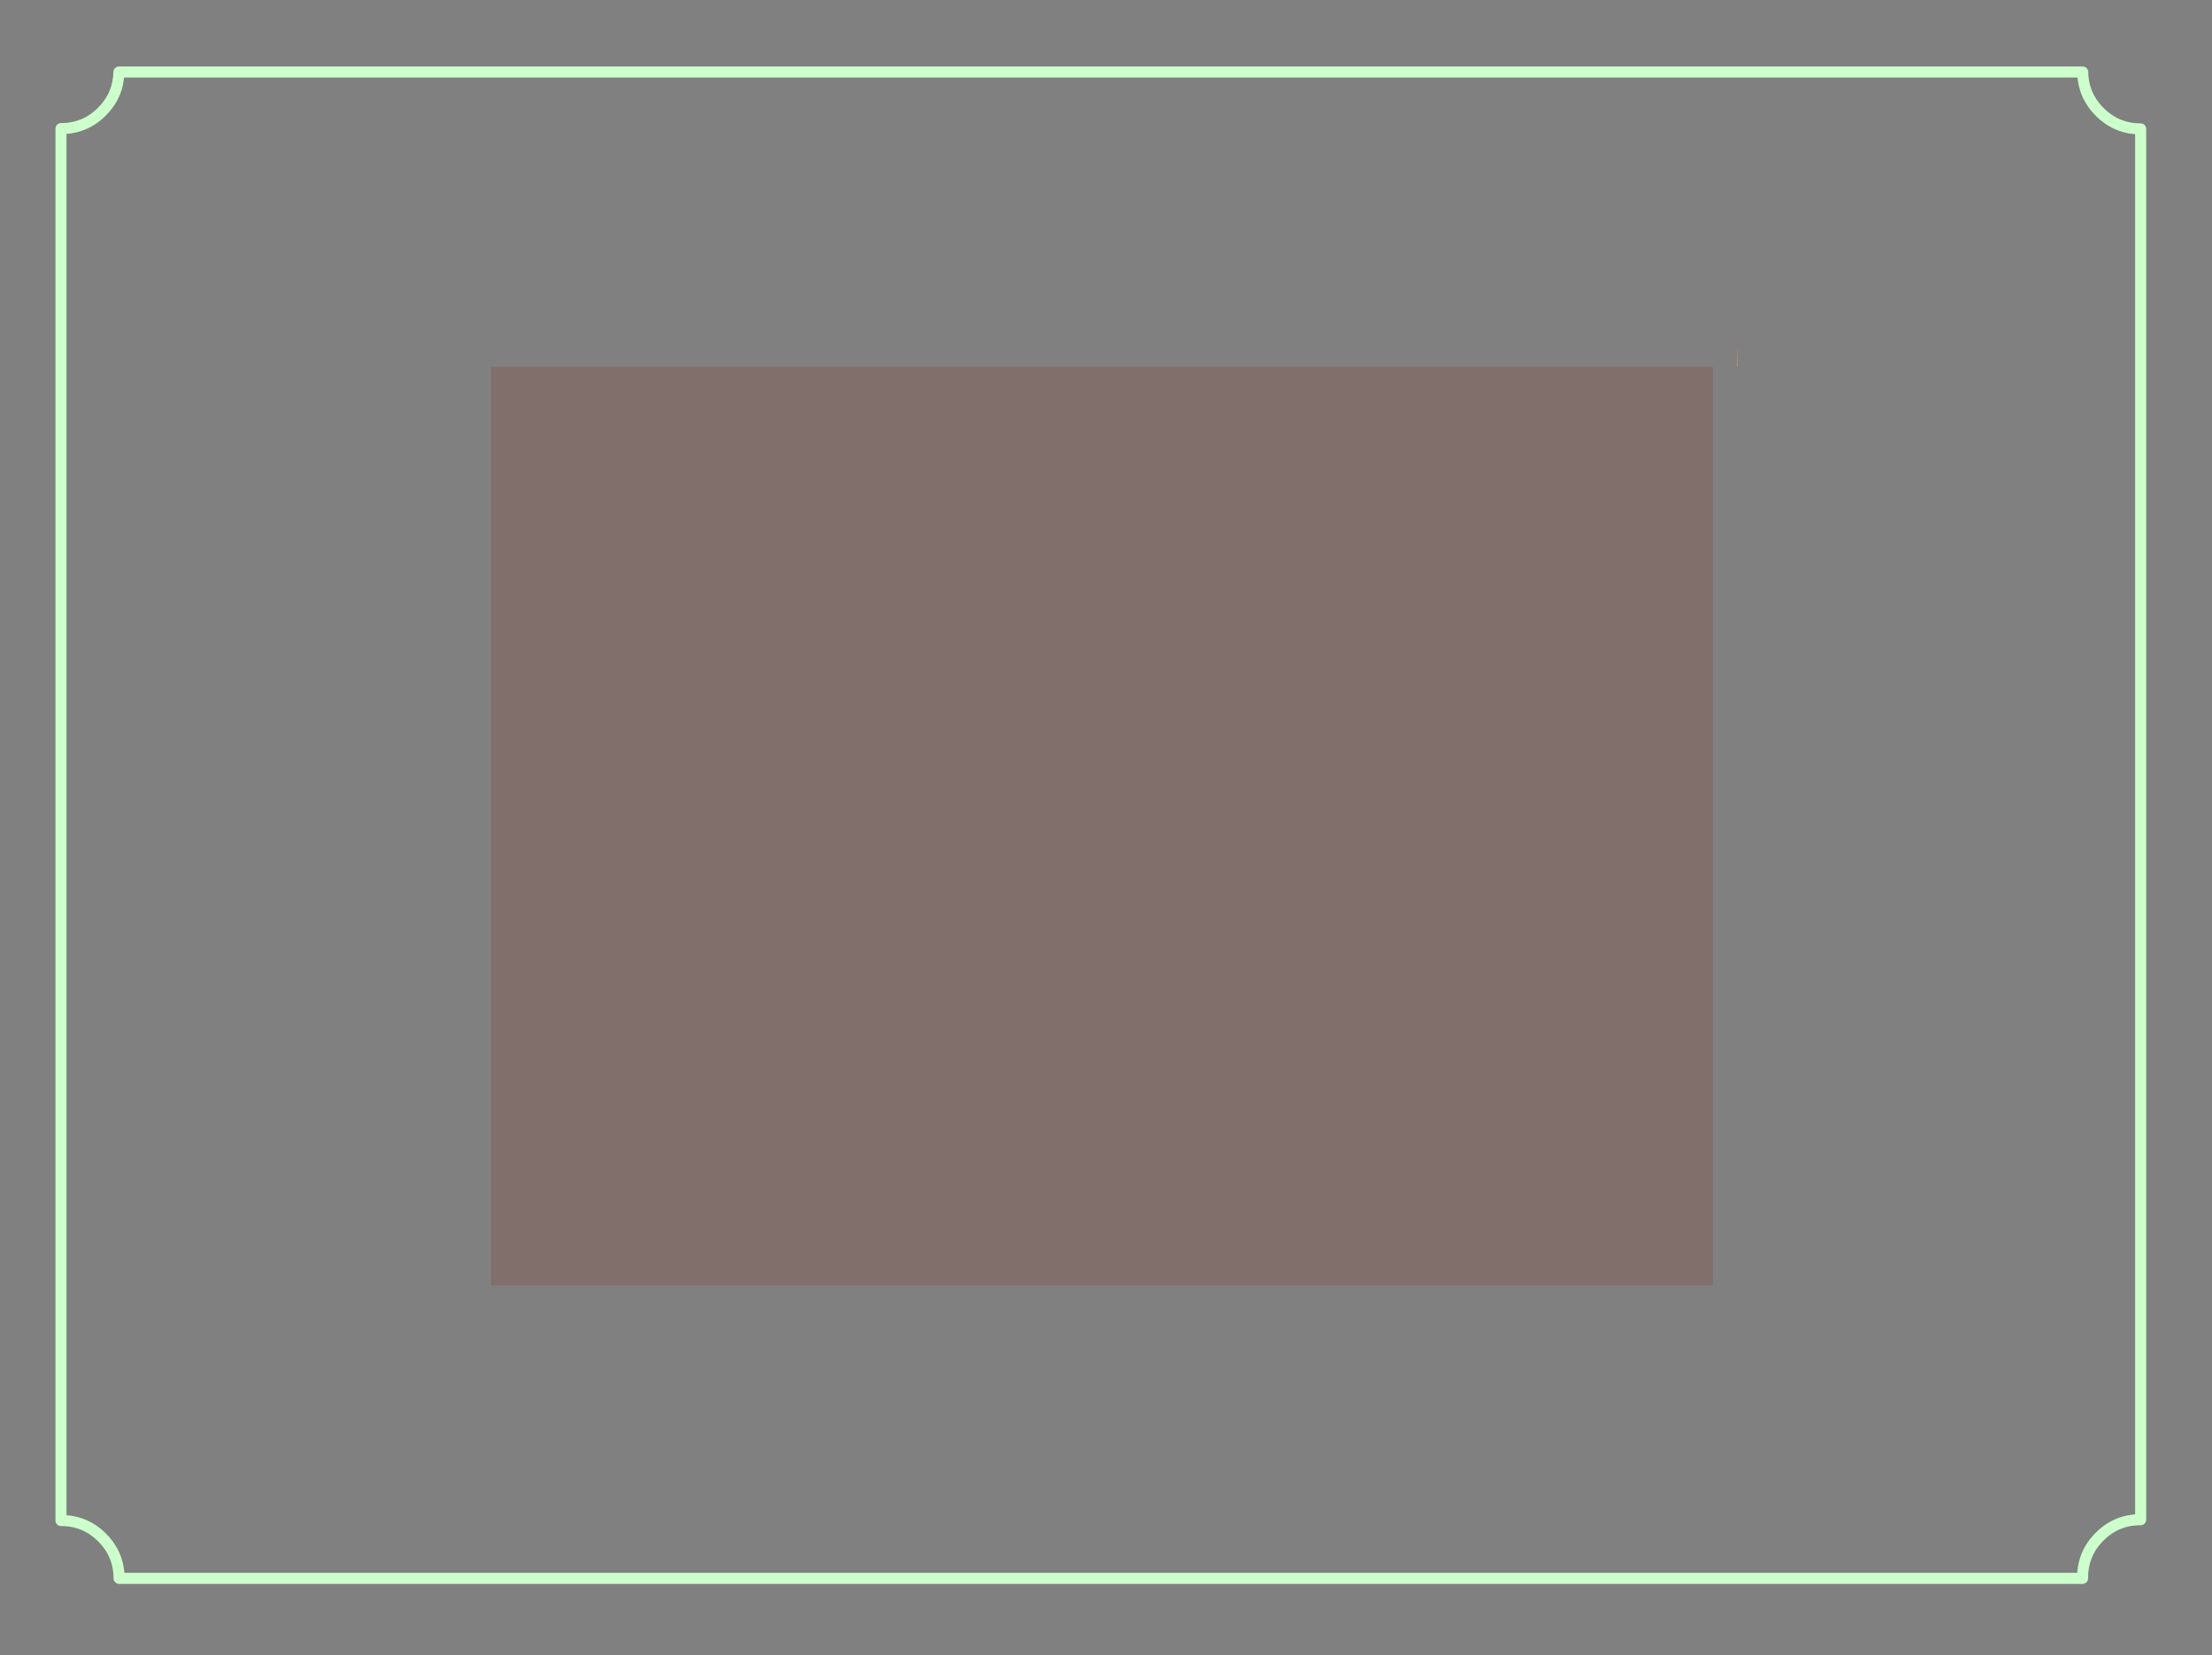 <?xml version="1.0" encoding="UTF-8" standalone="no"?>
<svg xmlns:xlink="http://www.w3.org/1999/xlink" height="599.75px" width="801.7px" xmlns="http://www.w3.org/2000/svg">
  <rect width="100%" height="100%" fill="#808080" stroke="none"/>
  <g transform="matrix(1.0, 0.0, 0.0, 1.0, 400.0, 300.0)">
    <path d="M401.7 299.75 L-400.0 299.75 -400.0 -300.0 401.7 -300.0 401.7 299.75 M393.4 291.9 L393.4 -291.9 -393.35 -291.9 -393.35 291.9 393.4 291.9" fill="url(#gradient0)" fill-rule="evenodd" stroke="none"/>
    <path d="M229.8 -174.05 L229.8 172.8 229.5 173.5 228.8 173.8 -229.05 173.8 Q-229.45 173.8 -229.75 173.5 L-230.05 172.8 -230.05 -174.05 -229.75 -174.75 Q-229.45 -175.05 -229.05 -175.05 L228.8 -175.05 229.5 -174.75 229.8 -174.05 M220.8 165.8 L220.8 -167.05 -222.05 -167.05 -222.05 165.8 220.8 165.8" fill="url(#gradient1)" fill-rule="evenodd" stroke="none"/>
    <path d="M220.8 165.8 L-222.05 165.8 -222.05 -167.05 220.8 -167.05 220.8 165.8" fill="#843626" fill-opacity="0.22" fill-rule="evenodd" stroke="none"/>
    <path d="M230.25 -175.45 Q229.65 -176.05 228.8 -176.05 L-229.05 -176.05 Q-229.9 -176.05 -230.45 -175.45 -231.05 -174.9 -231.05 -174.05 L-231.05 172.8 Q-231.05 173.65 -230.45 174.25 -229.9 174.8 -229.05 174.8 L228.8 174.8 Q229.65 174.8 230.25 174.25 230.8 173.65 230.8 172.8 L230.8 -174.05 Q230.8 -174.9 230.25 -175.45 M231.8 -174.05 L231.8 172.8 Q231.8 174.05 230.95 174.95 230.05 175.8 228.8 175.8 L-229.05 175.8 Q-230.3 175.8 -231.15 174.95 -232.05 174.05 -232.05 172.8 L-232.05 -174.05 Q-232.05 -175.3 -231.15 -176.15 -230.3 -177.05 -229.05 -177.05 L228.8 -177.05 Q230.05 -177.05 230.95 -176.15 231.8 -175.3 231.8 -174.05" fill="url(#gradient2)" fill-rule="evenodd" stroke="none"/>
    <path d="M229.8 -174.05 L229.5 -174.75 228.8 -175.05 -229.05 -175.05 Q-229.45 -175.05 -229.75 -174.75 L-230.05 -174.05 -230.05 172.8 -229.75 173.5 Q-229.45 173.8 -229.05 173.8 L228.8 173.8 229.5 173.5 229.8 172.8 229.8 -174.05 M230.25 -175.45 Q230.8 -174.9 230.8 -174.05 L230.8 172.8 Q230.8 173.65 230.25 174.25 229.65 174.8 228.8 174.8 L-229.05 174.8 Q-229.9 174.8 -230.45 174.25 -231.05 173.65 -231.05 172.8 L-231.05 -174.05 Q-231.05 -174.9 -230.45 -175.45 -229.9 -176.05 -229.05 -176.05 L228.8 -176.05 Q229.65 -176.05 230.25 -175.45" fill="url(#gradient3)" fill-rule="evenodd" stroke="none"/>
    <path d="M231.8 -174.05 Q231.8 -175.3 230.95 -176.15 230.05 -177.05 228.8 -177.05 L-229.05 -177.05 Q-230.3 -177.05 -231.15 -176.15 -232.05 -175.3 -232.05 -174.05 L-232.05 172.8 Q-232.05 174.05 -231.15 174.95 -230.3 175.8 -229.05 175.8 L228.8 175.8 Q230.05 175.8 230.95 174.95 231.8 174.05 231.8 172.8 L231.8 -174.05 M232.8 -174.05 L232.8 172.8 Q232.8 174.45 231.65 175.65 230.45 176.8 228.8 176.8 L-229.05 176.8 Q-230.7 176.8 -231.85 175.65 -233.05 174.45 -233.05 172.8 L-233.05 -174.05 Q-233.05 -175.7 -231.85 -176.85 -230.7 -178.05 -229.05 -178.05 L228.8 -178.05 Q230.45 -178.05 231.65 -176.85 232.8 -175.7 232.8 -174.05" fill="url(#gradient4)" fill-rule="evenodd" stroke="none"/>
    <path d="M232.35 -177.55 Q230.85 -179.05 228.8 -179.05 L-229.05 -179.05 Q-231.1 -179.05 -232.55 -177.55 -234.05 -176.1 -234.05 -174.05 L-234.05 172.8 Q-234.05 174.85 -232.55 176.35 -231.1 177.8 -229.05 177.8 L228.8 177.8 Q230.85 177.8 232.35 176.35 233.8 174.85 233.8 172.8 L233.8 -174.05 Q233.8 -176.1 232.35 -177.55 M234.8 -174.05 L234.8 172.8 Q234.8 175.3 233.05 177.05 231.3 178.8 228.8 178.8 L-229.05 178.8 Q-231.55 178.8 -233.3 177.05 -235.05 175.3 -235.05 172.8 L-235.05 -174.05 Q-235.05 -176.55 -233.3 -178.3 -231.55 -180.05 -229.05 -180.05 L228.8 -180.05 Q231.3 -180.05 233.05 -178.3 234.8 -176.55 234.8 -174.05" fill="url(#gradient5)" fill-rule="evenodd" stroke="none"/>
    <path d="M232.8 -174.05 Q232.8 -175.7 231.65 -176.85 230.45 -178.05 228.8 -178.05 L-229.05 -178.05 Q-230.7 -178.05 -231.85 -176.85 -233.05 -175.7 -233.05 -174.05 L-233.05 172.8 Q-233.05 174.45 -231.85 175.65 -230.7 176.8 -229.05 176.8 L228.8 176.8 Q230.45 176.8 231.65 175.65 232.8 174.45 232.8 172.8 L232.8 -174.05 M232.35 -177.55 Q233.8 -176.1 233.8 -174.05 L233.8 172.8 Q233.8 174.85 232.35 176.35 230.85 177.8 228.8 177.8 L-229.05 177.8 Q-231.1 177.8 -232.55 176.35 -234.05 174.85 -234.05 172.8 L-234.05 -174.05 Q-234.05 -176.1 -232.55 -177.55 -231.1 -179.05 -229.05 -179.05 L228.8 -179.05 Q230.85 -179.05 232.35 -177.55" fill="url(#gradient6)" fill-rule="evenodd" stroke="none"/>
    <path d="M354.85 -273.9 L-356.9 -273.9 Q-357.1 -265.5 -363.05 -259.55 -369.2 -253.4 -377.9 -253.4 L-377.9 250.95 -377.85 250.95 Q-369.15 250.95 -363.0 257.1 -356.85 263.25 -356.85 271.9 L354.8 271.9 354.8 271.65 Q354.8 262.95 360.95 256.8 367.1 250.65 375.8 250.65 L375.85 250.65 375.85 -253.3 Q367.15 -253.3 361.0 -259.45 359.3 -261.15 358.1 -263.0 354.95 -267.8 354.85 -273.9 Z" fill="none" stroke="#ccffcc" stroke-linecap="round" stroke-linejoin="round" stroke-width="4.0"/>
  </g>
  <defs>
    <linearGradient gradientTransform="matrix(0.008, 0.011, -0.294, 0.217, 0.85, -0.15)" gradientUnits="userSpaceOnUse" id="gradient0" spreadMethod="pad" x1="-819.2" x2="819.2">
      <stop offset="0.0" stop-color="#d8b58b" stop-opacity="0.502"/>
      <stop offset="1.0" stop-color="#713124" stop-opacity="0.502"/>
    </linearGradient>
    <linearGradient gradientTransform="matrix(-0.004, -0.006, 0.169, -0.128, -0.2, -0.55)" gradientUnits="userSpaceOnUse" id="gradient1" spreadMethod="pad" x1="-819.2" x2="819.2">
      <stop offset="0.0" stop-color="#d8b58b" stop-opacity="0.502"/>
      <stop offset="1.0" stop-color="#713124" stop-opacity="0.502"/>
    </linearGradient>
    <linearGradient gradientTransform="matrix(-0.004, -0.006, 0.169, -0.128, -0.2, -0.55)" gradientUnits="userSpaceOnUse" id="gradient2" spreadMethod="pad" x1="-819.2" x2="819.2">
      <stop offset="0.0" stop-color="#d8b58b" stop-opacity="0.333"/>
      <stop offset="1.0" stop-color="#713124" stop-opacity="0.333"/>
    </linearGradient>
    <linearGradient gradientTransform="matrix(-0.004, -0.006, 0.169, -0.128, -0.2, -0.55)" gradientUnits="userSpaceOnUse" id="gradient3" spreadMethod="pad" x1="-819.2" x2="819.2">
      <stop offset="0.0" stop-color="#d8b58b" stop-opacity="0.416"/>
      <stop offset="1.0" stop-color="#713124" stop-opacity="0.416"/>
    </linearGradient>
    <linearGradient gradientTransform="matrix(-0.004, -0.006, 0.169, -0.128, -0.2, -0.55)" gradientUnits="userSpaceOnUse" id="gradient4" spreadMethod="pad" x1="-819.2" x2="819.2">
      <stop offset="0.0" stop-color="#d8b58b" stop-opacity="0.251"/>
      <stop offset="1.0" stop-color="#713124" stop-opacity="0.251"/>
    </linearGradient>
    <linearGradient gradientTransform="matrix(-0.004, -0.006, 0.169, -0.128, -0.2, -0.55)" gradientUnits="userSpaceOnUse" id="gradient5" spreadMethod="pad" x1="-819.2" x2="819.2">
      <stop offset="0.0" stop-color="#d8b58b" stop-opacity="0.082"/>
      <stop offset="1.0" stop-color="#713124" stop-opacity="0.082"/>
    </linearGradient>
    <linearGradient gradientTransform="matrix(-0.004, -0.006, 0.169, -0.128, -0.2, -0.55)" gradientUnits="userSpaceOnUse" id="gradient6" spreadMethod="pad" x1="-819.2" x2="819.2">
      <stop offset="0.0" stop-color="#d8b58b" stop-opacity="0.165"/>
      <stop offset="1.0" stop-color="#713124" stop-opacity="0.165"/>
    </linearGradient>
  </defs>
</svg>
